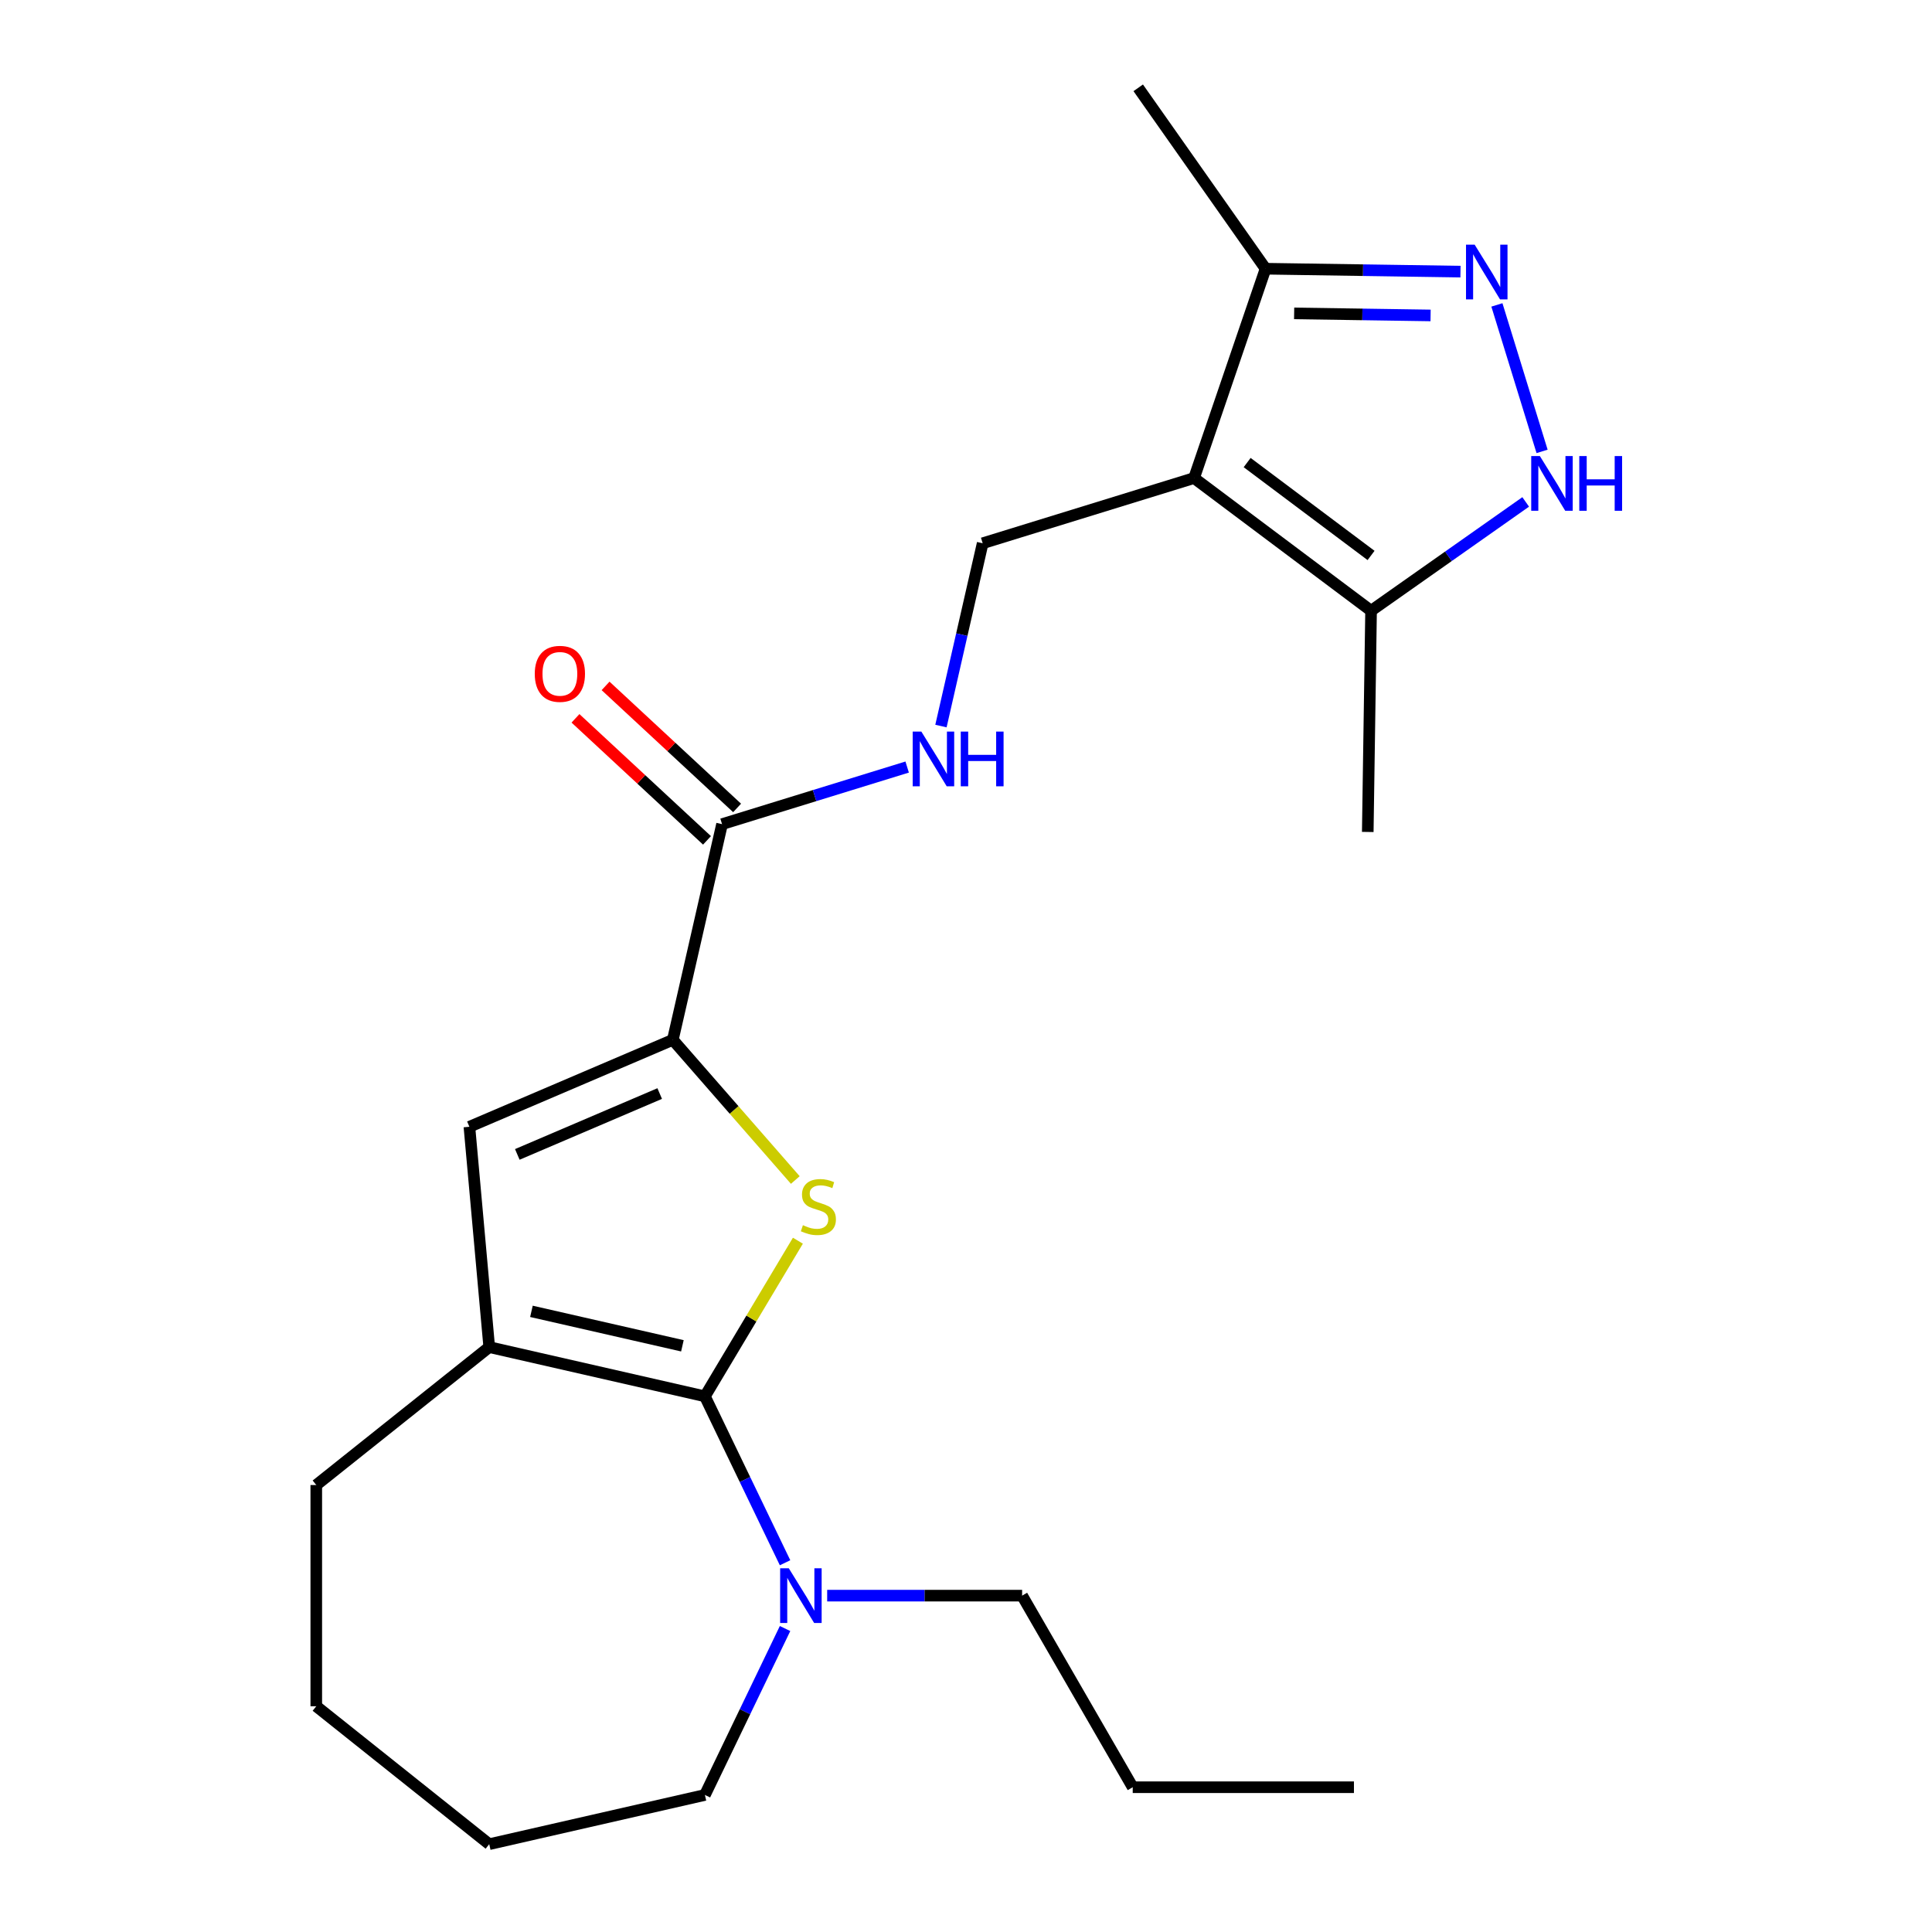 <?xml version='1.0' encoding='iso-8859-1'?>
<svg version='1.1' baseProfile='full'
              xmlns='http://www.w3.org/2000/svg'
                      xmlns:rdkit='http://www.rdkit.org/xml'
                      xmlns:xlink='http://www.w3.org/1999/xlink'
                  xml:space='preserve'
width='1000px' height='1000px' viewBox='0 0 1000 1000'>
<!-- END OF HEADER -->
<rect style='opacity:1.0;fill:#FFFFFF;stroke:none' width='1000' height='1000' x='0' y='0'> </rect>
<path class='bond-0' d='M 364.86,722.737 L 388.924,682.461' style='fill:none;fill-rule:evenodd;stroke:#000000;stroke-width:6px;stroke-linecap:butt;stroke-linejoin:miter;stroke-opacity:1' />
<path class='bond-0' d='M 388.924,682.461 L 412.988,642.184' style='fill:none;fill-rule:evenodd;stroke:#CCCC00;stroke-width:6px;stroke-linecap:butt;stroke-linejoin:miter;stroke-opacity:1' />
<path class='bond-3' d='M 364.86,722.737 L 253.227,697.258' style='fill:none;fill-rule:evenodd;stroke:#000000;stroke-width:6px;stroke-linecap:butt;stroke-linejoin:miter;stroke-opacity:1' />
<path class='bond-3' d='M 353.211,696.589 L 275.068,678.753' style='fill:none;fill-rule:evenodd;stroke:#000000;stroke-width:6px;stroke-linecap:butt;stroke-linejoin:miter;stroke-opacity:1' />
<path class='bond-7' d='M 364.86,722.737 L 385.602,765.808' style='fill:none;fill-rule:evenodd;stroke:#000000;stroke-width:6px;stroke-linecap:butt;stroke-linejoin:miter;stroke-opacity:1' />
<path class='bond-7' d='M 385.602,765.808 L 406.344,808.879' style='fill:none;fill-rule:evenodd;stroke:#0000FF;stroke-width:6px;stroke-linecap:butt;stroke-linejoin:miter;stroke-opacity:1' />
<path class='bond-2' d='M 411.647,610.772 L 379.95,574.492' style='fill:none;fill-rule:evenodd;stroke:#CCCC00;stroke-width:6px;stroke-linecap:butt;stroke-linejoin:miter;stroke-opacity:1' />
<path class='bond-2' d='M 379.95,574.492 L 348.253,538.212' style='fill:none;fill-rule:evenodd;stroke:#000000;stroke-width:6px;stroke-linecap:butt;stroke-linejoin:miter;stroke-opacity:1' />
<path class='bond-1' d='M 618.045,247.445 L 508.628,281.195' style='fill:none;fill-rule:evenodd;stroke:#000000;stroke-width:6px;stroke-linecap:butt;stroke-linejoin:miter;stroke-opacity:1' />
<path class='bond-8' d='M 618.045,247.445 L 709.664,316.127' style='fill:none;fill-rule:evenodd;stroke:#000000;stroke-width:6px;stroke-linecap:butt;stroke-linejoin:miter;stroke-opacity:1' />
<path class='bond-8' d='M 645.524,239.423 L 709.657,287.501' style='fill:none;fill-rule:evenodd;stroke:#000000;stroke-width:6px;stroke-linecap:butt;stroke-linejoin:miter;stroke-opacity:1' />
<path class='bond-10' d='M 618.045,247.445 L 655.054,139.087' style='fill:none;fill-rule:evenodd;stroke:#000000;stroke-width:6px;stroke-linecap:butt;stroke-linejoin:miter;stroke-opacity:1' />
<path class='bond-9' d='M 348.253,538.212 L 373.732,426.579' style='fill:none;fill-rule:evenodd;stroke:#000000;stroke-width:6px;stroke-linecap:butt;stroke-linejoin:miter;stroke-opacity:1' />
<path class='bond-23' d='M 348.253,538.212 L 242.963,583.215' style='fill:none;fill-rule:evenodd;stroke:#000000;stroke-width:6px;stroke-linecap:butt;stroke-linejoin:miter;stroke-opacity:1' />
<path class='bond-23' d='M 341.46,566.02 L 267.757,597.522' style='fill:none;fill-rule:evenodd;stroke:#000000;stroke-width:6px;stroke-linecap:butt;stroke-linejoin:miter;stroke-opacity:1' />
<path class='bond-5' d='M 253.227,697.258 L 242.963,583.215' style='fill:none;fill-rule:evenodd;stroke:#000000;stroke-width:6px;stroke-linecap:butt;stroke-linejoin:miter;stroke-opacity:1' />
<path class='bond-14' d='M 253.227,697.258 L 163.704,768.65' style='fill:none;fill-rule:evenodd;stroke:#000000;stroke-width:6px;stroke-linecap:butt;stroke-linejoin:miter;stroke-opacity:1' />
<path class='bond-4' d='M 755.942,140.596 L 705.498,139.841' style='fill:none;fill-rule:evenodd;stroke:#0000FF;stroke-width:6px;stroke-linecap:butt;stroke-linejoin:miter;stroke-opacity:1' />
<path class='bond-4' d='M 705.498,139.841 L 655.054,139.087' style='fill:none;fill-rule:evenodd;stroke:#000000;stroke-width:6px;stroke-linecap:butt;stroke-linejoin:miter;stroke-opacity:1' />
<path class='bond-4' d='M 740.466,163.268 L 705.156,162.739' style='fill:none;fill-rule:evenodd;stroke:#0000FF;stroke-width:6px;stroke-linecap:butt;stroke-linejoin:miter;stroke-opacity:1' />
<path class='bond-4' d='M 705.156,162.739 L 669.845,162.211' style='fill:none;fill-rule:evenodd;stroke:#000000;stroke-width:6px;stroke-linecap:butt;stroke-linejoin:miter;stroke-opacity:1' />
<path class='bond-25' d='M 774.796,157.822 L 798.182,233.639' style='fill:none;fill-rule:evenodd;stroke:#0000FF;stroke-width:6px;stroke-linecap:butt;stroke-linejoin:miter;stroke-opacity:1' />
<path class='bond-6' d='M 789.693,259.792 L 749.678,287.959' style='fill:none;fill-rule:evenodd;stroke:#0000FF;stroke-width:6px;stroke-linecap:butt;stroke-linejoin:miter;stroke-opacity:1' />
<path class='bond-6' d='M 749.678,287.959 L 709.664,316.127' style='fill:none;fill-rule:evenodd;stroke:#000000;stroke-width:6px;stroke-linecap:butt;stroke-linejoin:miter;stroke-opacity:1' />
<path class='bond-15' d='M 428.144,825.902 L 478.595,825.902' style='fill:none;fill-rule:evenodd;stroke:#0000FF;stroke-width:6px;stroke-linecap:butt;stroke-linejoin:miter;stroke-opacity:1' />
<path class='bond-15' d='M 478.595,825.902 L 529.045,825.902' style='fill:none;fill-rule:evenodd;stroke:#000000;stroke-width:6px;stroke-linecap:butt;stroke-linejoin:miter;stroke-opacity:1' />
<path class='bond-16' d='M 406.344,842.924 L 385.602,885.995' style='fill:none;fill-rule:evenodd;stroke:#0000FF;stroke-width:6px;stroke-linecap:butt;stroke-linejoin:miter;stroke-opacity:1' />
<path class='bond-16' d='M 385.602,885.995 L 364.86,929.066' style='fill:none;fill-rule:evenodd;stroke:#000000;stroke-width:6px;stroke-linecap:butt;stroke-linejoin:miter;stroke-opacity:1' />
<path class='bond-17' d='M 709.664,316.127 L 707.951,430.618' style='fill:none;fill-rule:evenodd;stroke:#000000;stroke-width:6px;stroke-linecap:butt;stroke-linejoin:miter;stroke-opacity:1' />
<path class='bond-12' d='M 373.732,426.579 L 421.639,411.802' style='fill:none;fill-rule:evenodd;stroke:#000000;stroke-width:6px;stroke-linecap:butt;stroke-linejoin:miter;stroke-opacity:1' />
<path class='bond-12' d='M 421.639,411.802 L 469.546,397.024' style='fill:none;fill-rule:evenodd;stroke:#0000FF;stroke-width:6px;stroke-linecap:butt;stroke-linejoin:miter;stroke-opacity:1' />
<path class='bond-13' d='M 381.52,418.185 L 347.483,386.603' style='fill:none;fill-rule:evenodd;stroke:#000000;stroke-width:6px;stroke-linecap:butt;stroke-linejoin:miter;stroke-opacity:1' />
<path class='bond-13' d='M 347.483,386.603 L 313.446,355.021' style='fill:none;fill-rule:evenodd;stroke:#FF0000;stroke-width:6px;stroke-linecap:butt;stroke-linejoin:miter;stroke-opacity:1' />
<path class='bond-13' d='M 365.944,434.973 L 331.907,403.391' style='fill:none;fill-rule:evenodd;stroke:#000000;stroke-width:6px;stroke-linecap:butt;stroke-linejoin:miter;stroke-opacity:1' />
<path class='bond-13' d='M 331.907,403.391 L 297.869,371.809' style='fill:none;fill-rule:evenodd;stroke:#FF0000;stroke-width:6px;stroke-linecap:butt;stroke-linejoin:miter;stroke-opacity:1' />
<path class='bond-18' d='M 655.054,139.087 L 589.144,45.455' style='fill:none;fill-rule:evenodd;stroke:#000000;stroke-width:6px;stroke-linecap:butt;stroke-linejoin:miter;stroke-opacity:1' />
<path class='bond-11' d='M 508.628,281.195 L 497.831,328.5' style='fill:none;fill-rule:evenodd;stroke:#000000;stroke-width:6px;stroke-linecap:butt;stroke-linejoin:miter;stroke-opacity:1' />
<path class='bond-11' d='M 497.831,328.5 L 487.034,375.806' style='fill:none;fill-rule:evenodd;stroke:#0000FF;stroke-width:6px;stroke-linecap:butt;stroke-linejoin:miter;stroke-opacity:1' />
<path class='bond-20' d='M 163.704,768.65 L 163.704,883.153' style='fill:none;fill-rule:evenodd;stroke:#000000;stroke-width:6px;stroke-linecap:butt;stroke-linejoin:miter;stroke-opacity:1' />
<path class='bond-19' d='M 529.045,825.902 L 586.297,925.065' style='fill:none;fill-rule:evenodd;stroke:#000000;stroke-width:6px;stroke-linecap:butt;stroke-linejoin:miter;stroke-opacity:1' />
<path class='bond-21' d='M 364.86,929.066 L 253.227,954.545' style='fill:none;fill-rule:evenodd;stroke:#000000;stroke-width:6px;stroke-linecap:butt;stroke-linejoin:miter;stroke-opacity:1' />
<path class='bond-22' d='M 586.297,925.065 L 700.801,925.065' style='fill:none;fill-rule:evenodd;stroke:#000000;stroke-width:6px;stroke-linecap:butt;stroke-linejoin:miter;stroke-opacity:1' />
<path class='bond-24' d='M 163.704,883.153 L 253.227,954.545' style='fill:none;fill-rule:evenodd;stroke:#000000;stroke-width:6px;stroke-linecap:butt;stroke-linejoin:miter;stroke-opacity:1' />
<path  class='atom-1' d='M 415.589 634.161
Q 415.909 634.281, 417.229 634.841
Q 418.549 635.401, 419.989 635.761
Q 421.469 636.081, 422.909 636.081
Q 425.589 636.081, 427.149 634.801
Q 428.709 633.481, 428.709 631.201
Q 428.709 629.641, 427.909 628.681
Q 427.149 627.721, 425.949 627.201
Q 424.749 626.681, 422.749 626.081
Q 420.229 625.321, 418.709 624.601
Q 417.229 623.881, 416.149 622.361
Q 415.109 620.841, 415.109 618.281
Q 415.109 614.721, 417.509 612.521
Q 419.949 610.321, 424.749 610.321
Q 428.029 610.321, 431.749 611.881
L 430.829 614.961
Q 427.429 613.561, 424.869 613.561
Q 422.109 613.561, 420.589 614.721
Q 419.069 615.841, 419.109 617.801
Q 419.109 619.321, 419.869 620.241
Q 420.669 621.161, 421.789 621.681
Q 422.949 622.201, 424.869 622.801
Q 427.429 623.601, 428.949 624.401
Q 430.469 625.201, 431.549 626.841
Q 432.669 628.441, 432.669 631.201
Q 432.669 635.121, 430.029 637.241
Q 427.429 639.321, 423.069 639.321
Q 420.549 639.321, 418.629 638.761
Q 416.749 638.241, 414.509 637.321
L 415.589 634.161
' fill='#CCCC00'/>
<path  class='atom-5' d='M 763.285 126.639
L 772.565 141.639
Q 773.485 143.119, 774.965 145.799
Q 776.445 148.479, 776.525 148.639
L 776.525 126.639
L 780.285 126.639
L 780.285 154.959
L 776.405 154.959
L 766.445 138.559
Q 765.285 136.639, 764.045 134.439
Q 762.845 132.239, 762.485 131.559
L 762.485 154.959
L 758.805 154.959
L 758.805 126.639
L 763.285 126.639
' fill='#0000FF'/>
<path  class='atom-7' d='M 797.036 236.056
L 806.316 251.056
Q 807.236 252.536, 808.716 255.216
Q 810.196 257.896, 810.276 258.056
L 810.276 236.056
L 814.036 236.056
L 814.036 264.376
L 810.156 264.376
L 800.196 247.976
Q 799.036 246.056, 797.796 243.856
Q 796.596 241.656, 796.236 240.976
L 796.236 264.376
L 792.556 264.376
L 792.556 236.056
L 797.036 236.056
' fill='#0000FF'/>
<path  class='atom-7' d='M 817.436 236.056
L 821.276 236.056
L 821.276 248.096
L 835.756 248.096
L 835.756 236.056
L 839.596 236.056
L 839.596 264.376
L 835.756 264.376
L 835.756 251.296
L 821.276 251.296
L 821.276 264.376
L 817.436 264.376
L 817.436 236.056
' fill='#0000FF'/>
<path  class='atom-8' d='M 408.282 811.742
L 417.562 826.742
Q 418.482 828.222, 419.962 830.902
Q 421.442 833.582, 421.522 833.742
L 421.522 811.742
L 425.282 811.742
L 425.282 840.062
L 421.402 840.062
L 411.442 823.662
Q 410.282 821.742, 409.042 819.542
Q 407.842 817.342, 407.482 816.662
L 407.482 840.062
L 403.802 840.062
L 403.802 811.742
L 408.282 811.742
' fill='#0000FF'/>
<path  class='atom-13' d='M 476.889 378.668
L 486.169 393.668
Q 487.089 395.148, 488.569 397.828
Q 490.049 400.508, 490.129 400.668
L 490.129 378.668
L 493.889 378.668
L 493.889 406.988
L 490.009 406.988
L 480.049 390.588
Q 478.889 388.668, 477.649 386.468
Q 476.449 384.268, 476.089 383.588
L 476.089 406.988
L 472.409 406.988
L 472.409 378.668
L 476.889 378.668
' fill='#0000FF'/>
<path  class='atom-13' d='M 497.289 378.668
L 501.129 378.668
L 501.129 390.708
L 515.609 390.708
L 515.609 378.668
L 519.449 378.668
L 519.449 406.988
L 515.609 406.988
L 515.609 393.908
L 501.129 393.908
L 501.129 406.988
L 497.289 406.988
L 497.289 378.668
' fill='#0000FF'/>
<path  class='atom-14' d='M 276.795 348.776
Q 276.795 341.976, 280.155 338.176
Q 283.515 334.376, 289.795 334.376
Q 296.075 334.376, 299.435 338.176
Q 302.795 341.976, 302.795 348.776
Q 302.795 355.656, 299.395 359.576
Q 295.995 363.456, 289.795 363.456
Q 283.555 363.456, 280.155 359.576
Q 276.795 355.696, 276.795 348.776
M 289.795 360.256
Q 294.115 360.256, 296.435 357.376
Q 298.795 354.456, 298.795 348.776
Q 298.795 343.216, 296.435 340.416
Q 294.115 337.576, 289.795 337.576
Q 285.475 337.576, 283.115 340.376
Q 280.795 343.176, 280.795 348.776
Q 280.795 354.496, 283.115 357.376
Q 285.475 360.256, 289.795 360.256
' fill='#FF0000'/>
</svg>
